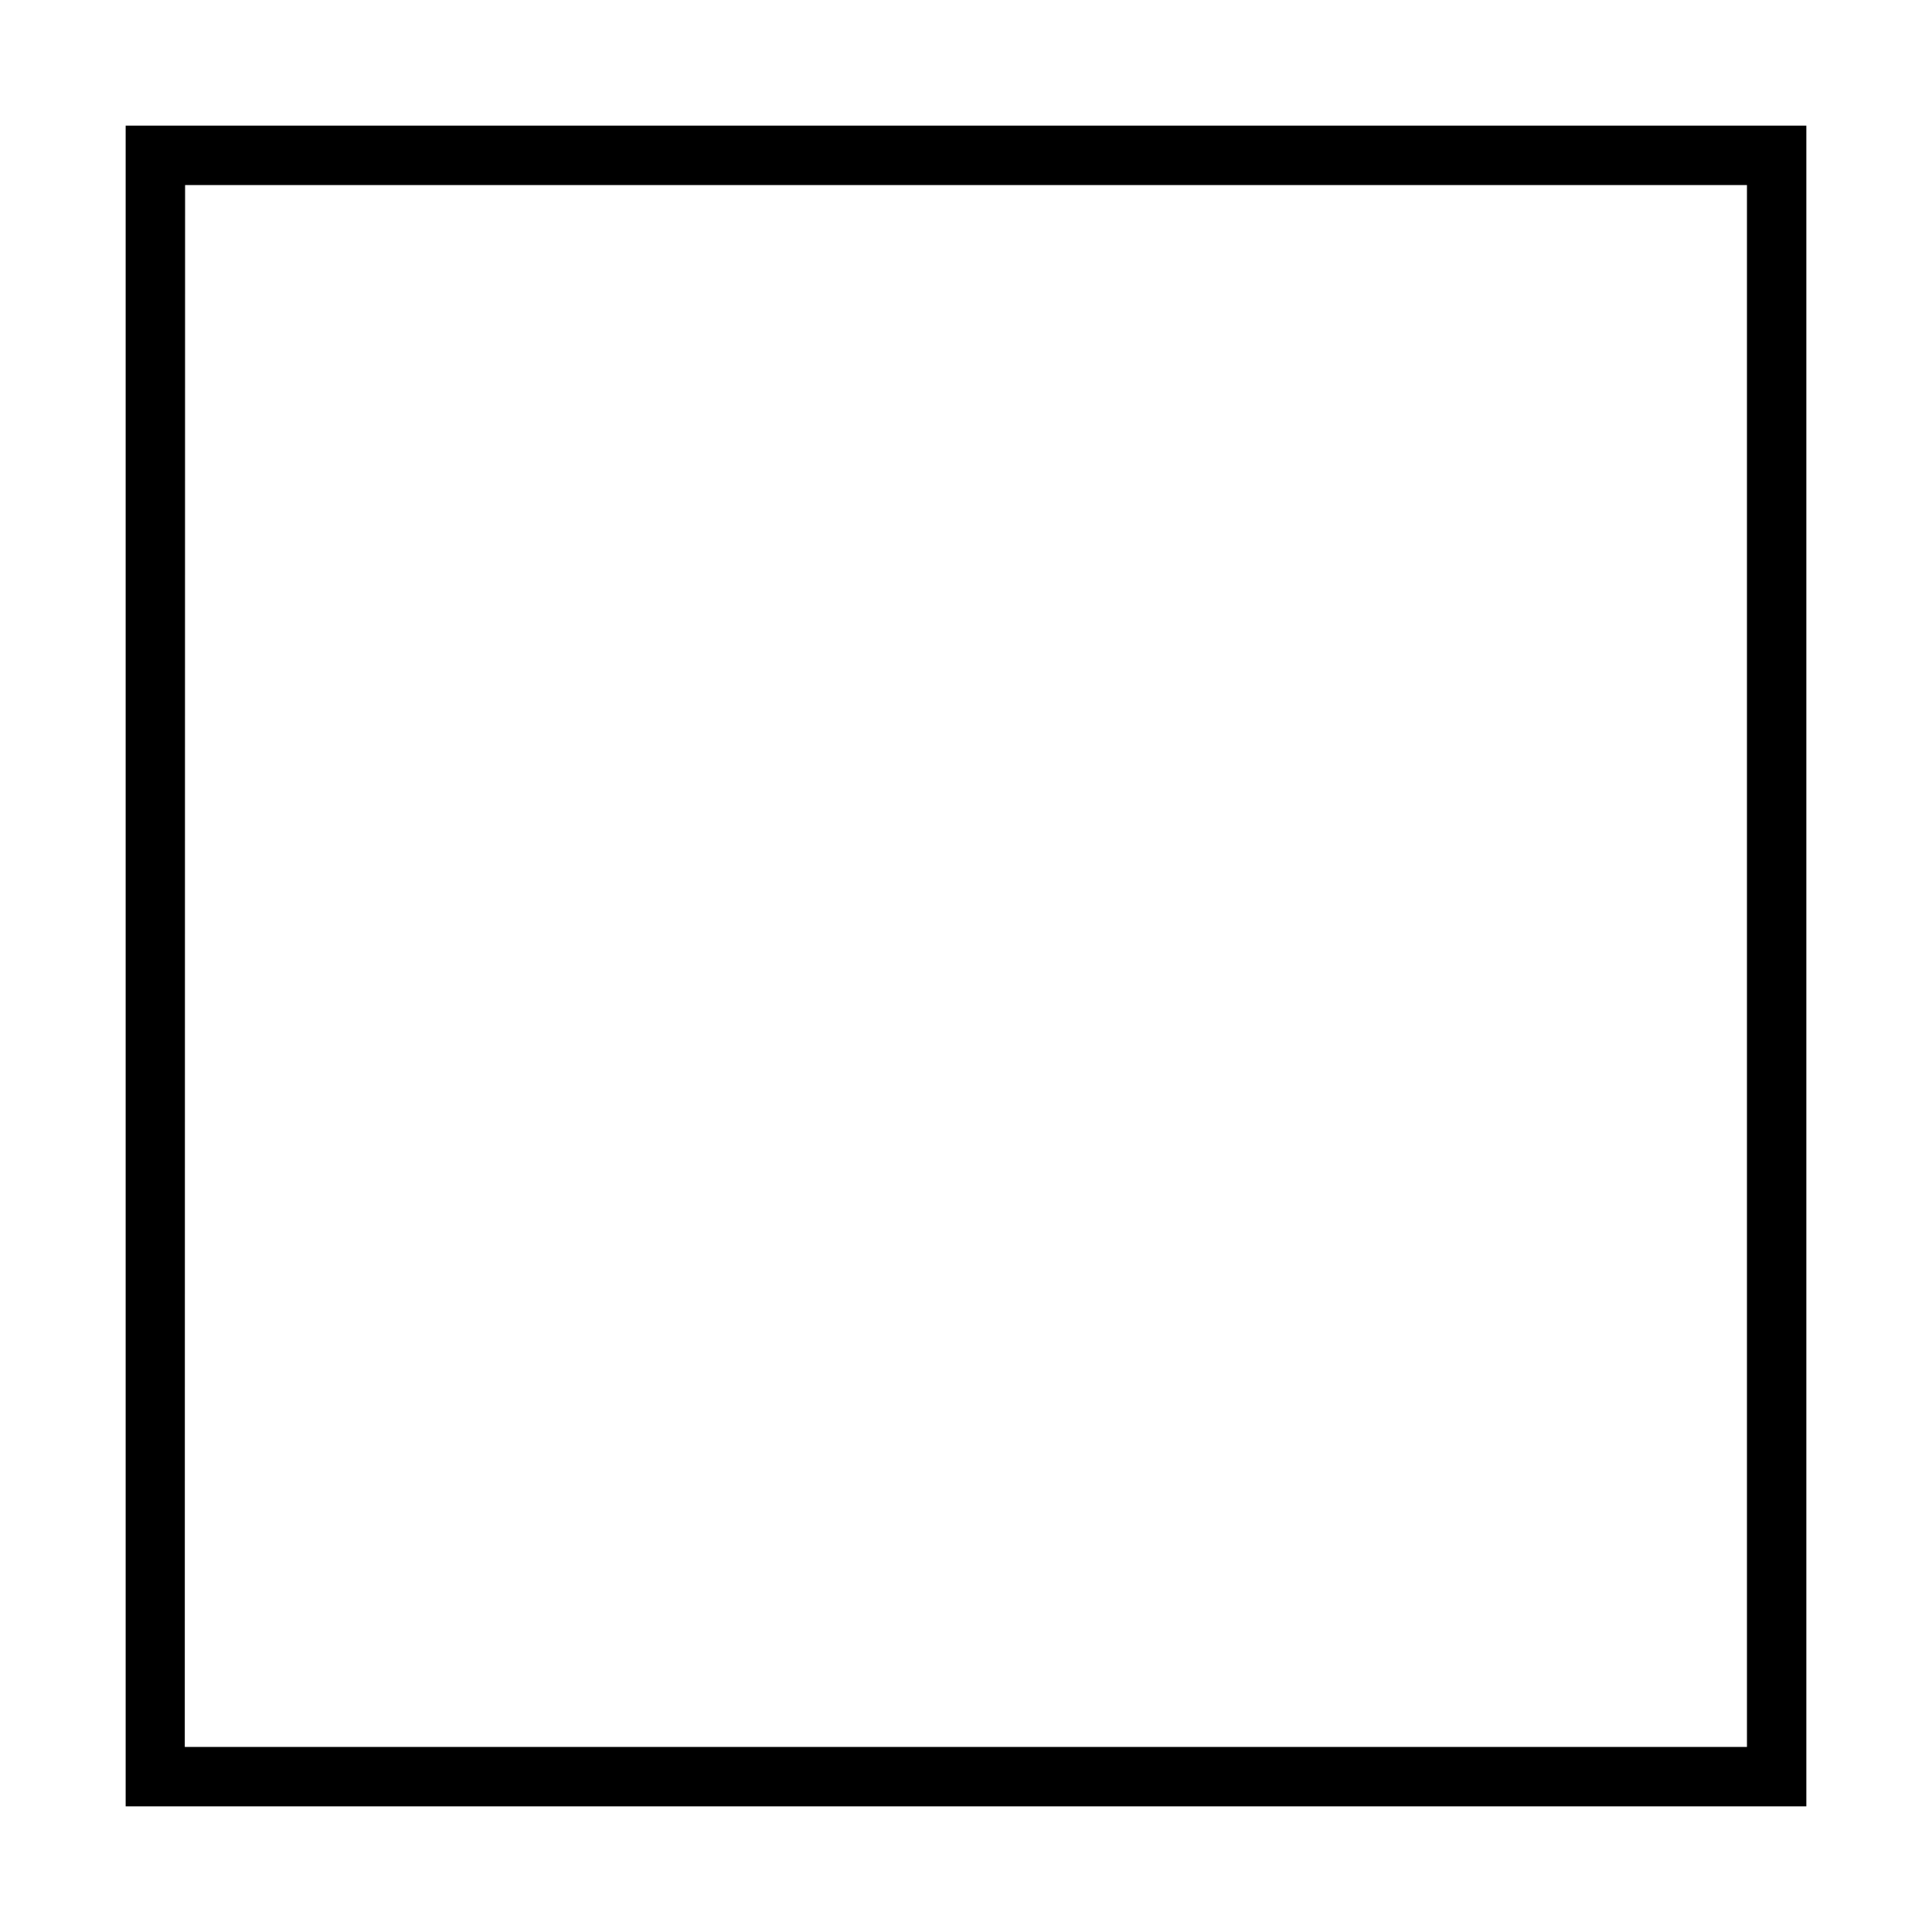 <?xml version="1.0" encoding="UTF-8"?>
<!-- The Best Svg Icon site in the world: iconSvg.co, Visit us! https://iconsvg.co -->
<svg fill="#000000" width="800px" height="800px" version="1.1" viewBox="144 144 512 512" xmlns="http://www.w3.org/2000/svg">
 <path d="m622.7 622.7h-445.4v-445.4h445.4zm-429.73-15.742 413.99-0.004v-413.91h-413.91z"/>
</svg>